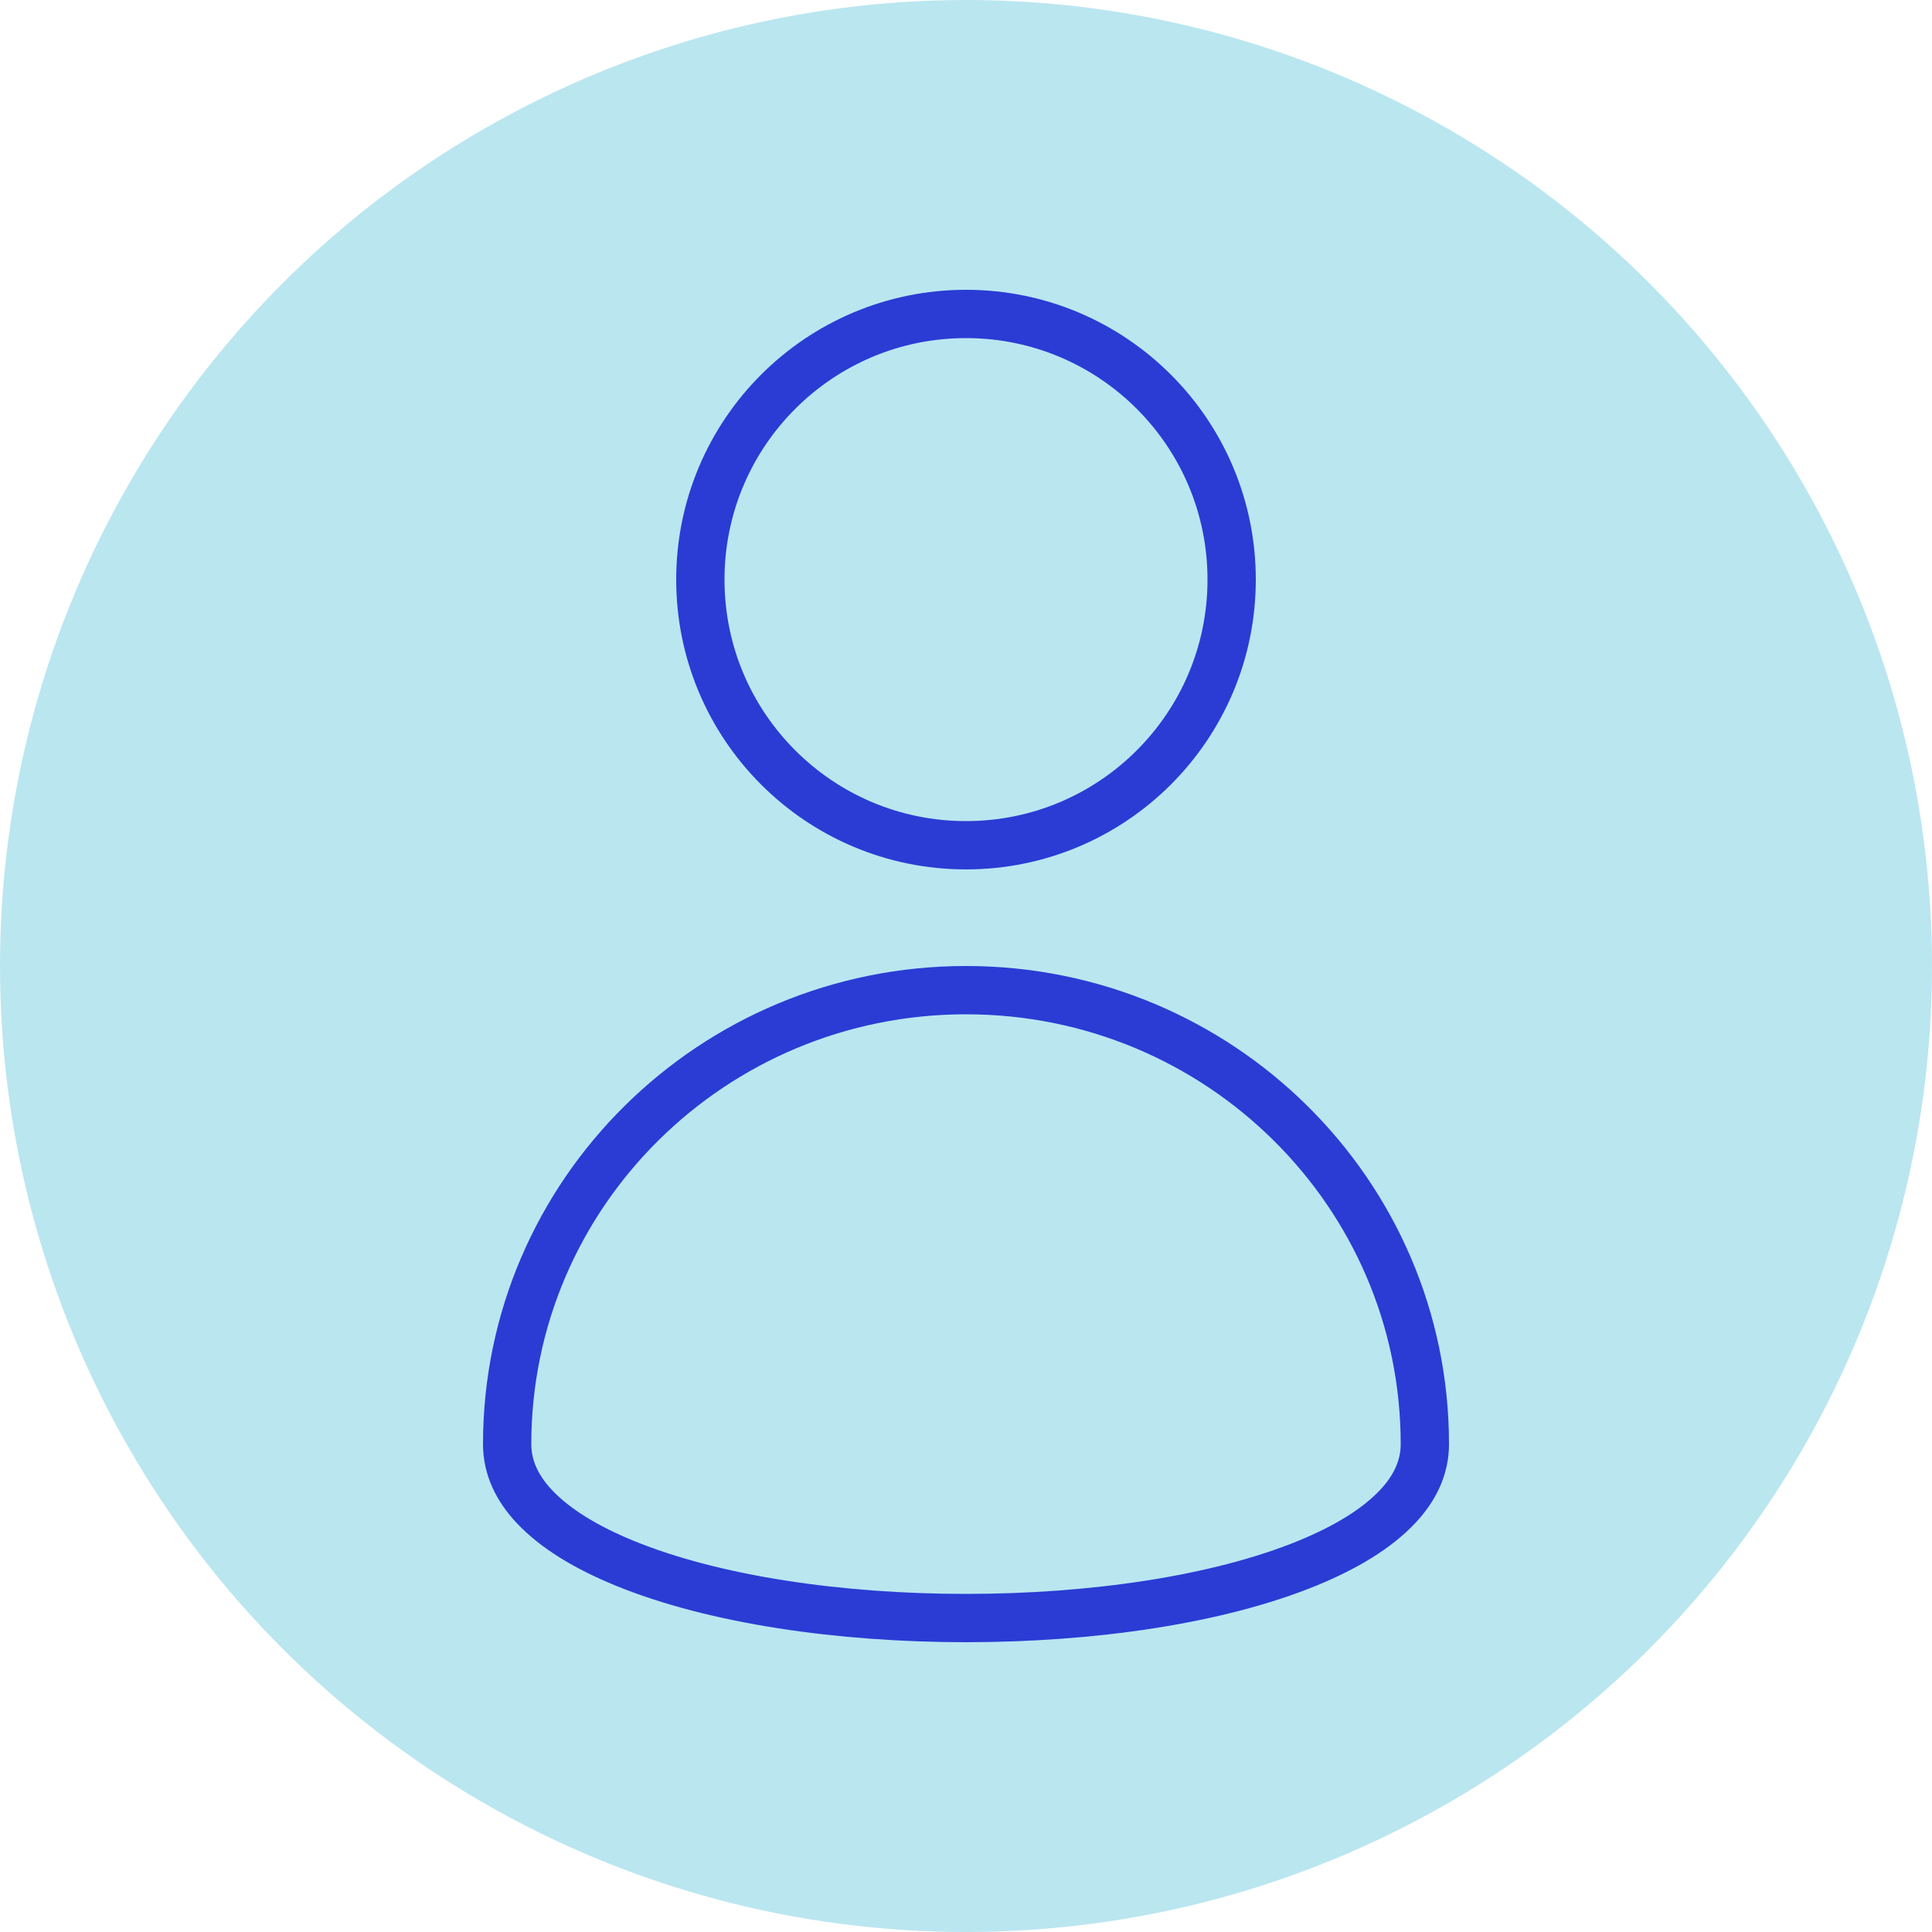 <?xml version="1.0" encoding="UTF-8"?>
<svg width="40px" height="40px" viewBox="0 0 40 40" version="1.1" xmlns="http://www.w3.org/2000/svg" xmlns:xlink="http://www.w3.org/1999/xlink">
    <!-- Generator: Sketch 63 (92445) - https://sketch.com -->
    <title>avatar4-40px</title>
    <desc>Created with Sketch.</desc>
    <defs>
        <circle id="path-1" cx="20" cy="20" r="20"></circle>
    </defs>
    <g id="Deutscher-Bundestag---Wireframe" stroke="none" stroke-width="1" fill="none" fill-rule="evenodd">
        <g id="New-Use-Icons" transform="translate(-242, -245)">
            <g id="avatar4-40px" transform="translate(242, 245)">
                <g id="Group-2">
                    <mask id="mask-2" fill="white">
                        <use xlink:href="#path-1"></use>
                    </mask>
                    <use id="Mask" fill="#BAE6F0" xlink:href="#path-1"></use>
                    <circle id="Oval" stroke="#2A3CD4" mask="url(#mask-2)" cx="20" cy="12" r="5.5"></circle>
                    <path d="M20,20.5 C17.376,20.5 15,21.552 13.281,23.255 C11.563,24.955 10.5,27.304 10.5,29.899 C10.5,30.385 10.708,30.812 11.059,31.187 C11.497,31.654 12.144,32.041 12.928,32.363 C14.788,33.125 17.395,33.5 20,33.5 C22.605,33.5 25.212,33.125 27.072,32.363 C27.856,32.041 28.503,31.654 28.941,31.187 C29.292,30.812 29.5,30.385 29.5,29.899 C29.5,27.304 28.437,24.955 26.719,23.255 C25,21.552 22.624,20.5 20,20.5 Z" id="Oval-Copy-36" stroke="#2A3CD4" mask="url(#mask-2)"></path>
                </g>
            </g>
        </g>
    </g>
</svg>